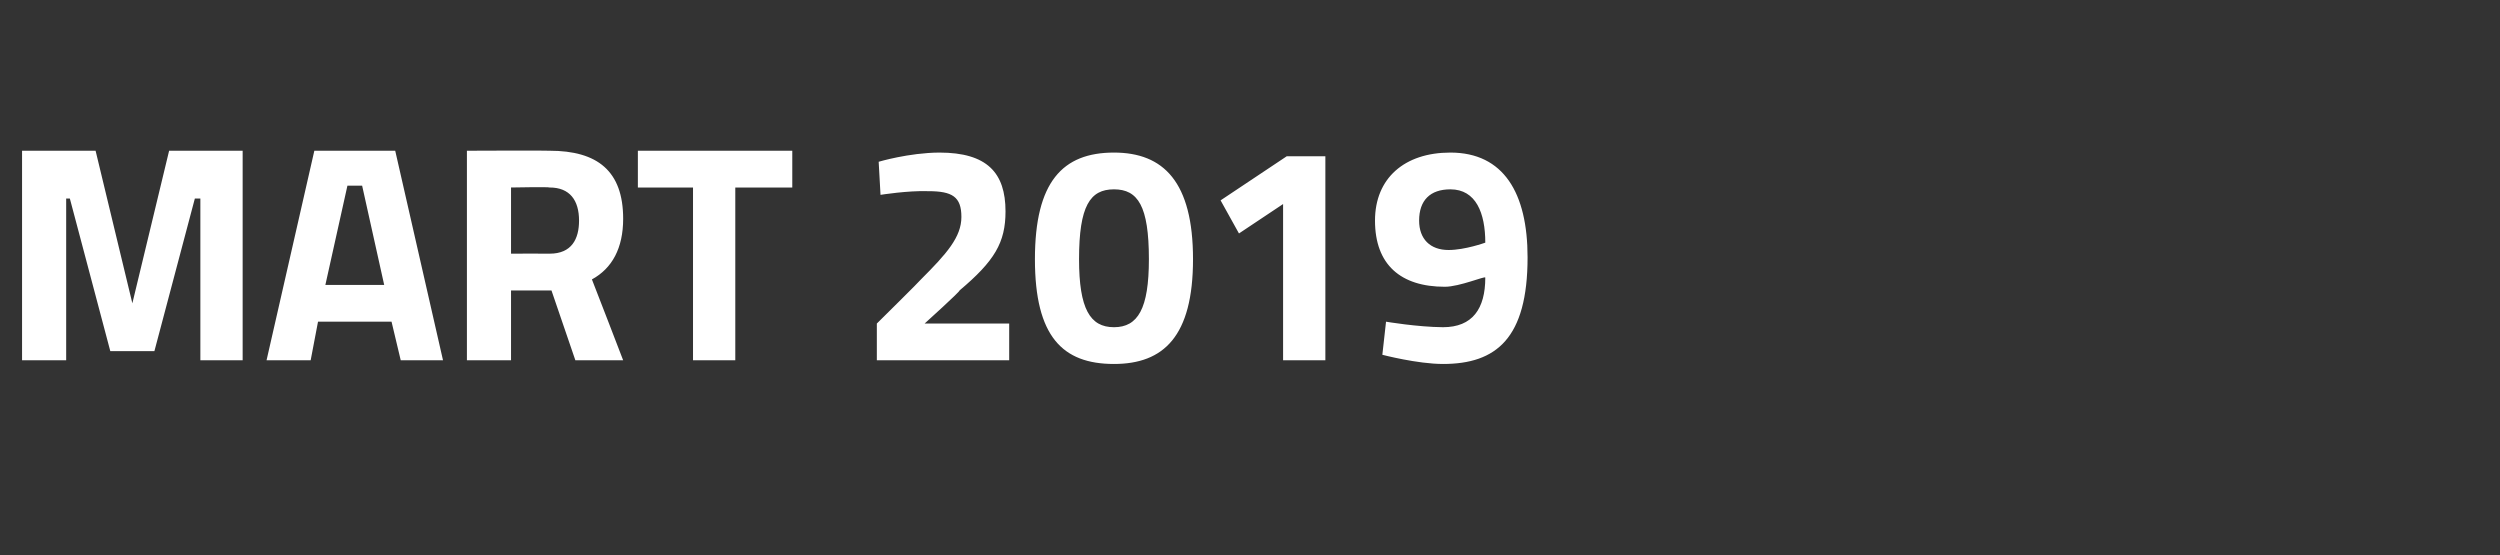 <?xml version="1.0" standalone="no"?><!DOCTYPE svg PUBLIC "-//W3C//DTD SVG 1.1//EN" "http://www.w3.org/Graphics/SVG/1.1/DTD/svg11.dtd"><svg xmlns="http://www.w3.org/2000/svg" version="1.1" width="136px" height="30.2px" viewBox="0 -7 136 30.2" style="top:-7px"><rect x="0" y="-7" width="136" height="30.2" fill="#333333" stroke="none"/>  <desc>MART 2019</desc>  <defs/>  <g id="Polygon18788">    <path d="M 1.2 1.2 L 5.2 1.2 L 7.2 9.5 L 9.2 1.2 L 13.2 1.2 L 13.2 12.6 L 10.9 12.6 L 10.9 3.8 L 10.6 3.8 L 8.4 12.1 L 6 12.1 L 3.8 3.8 L 3.6 3.8 L 3.6 12.6 L 1.2 12.6 L 1.2 1.2 Z M 17.1 1.2 L 21.5 1.2 L 24.1 12.6 L 21.8 12.6 L 21.3 10.5 L 17.3 10.5 L 16.9 12.6 L 14.5 12.6 L 17.1 1.2 Z M 17.7 8.5 L 20.9 8.5 L 19.7 3.1 L 18.9 3.1 L 17.7 8.5 Z M 27.8 8.8 L 27.8 12.6 L 25.4 12.6 L 25.4 1.2 C 25.4 1.2 29.87 1.18 29.9 1.2 C 32.5 1.2 33.9 2.3 33.9 4.9 C 33.9 6.5 33.3 7.6 32.2 8.2 C 32.22 8.23 33.9 12.6 33.9 12.6 L 31.3 12.6 L 30 8.8 L 27.8 8.8 Z M 29.9 3.2 C 29.87 3.16 27.8 3.2 27.8 3.2 L 27.8 6.8 C 27.8 6.8 29.9 6.79 29.9 6.8 C 31.1 6.8 31.5 6 31.5 5 C 31.5 3.9 31 3.2 29.9 3.2 Z M 34.7 1.2 L 43.1 1.2 L 43.1 3.2 L 40 3.2 L 40 12.6 L 37.7 12.6 L 37.7 3.2 L 34.7 3.2 L 34.7 1.2 Z M 47.7 12.6 L 47.7 10.6 C 47.7 10.6 50.1 8.23 50.1 8.2 C 51.5 6.8 52.3 5.9 52.3 4.8 C 52.3 3.7 51.8 3.4 50.5 3.4 C 49.39 3.36 47.9 3.6 47.9 3.6 L 47.8 1.8 C 47.8 1.8 49.44 1.31 51.1 1.3 C 53.7 1.3 54.7 2.4 54.7 4.5 C 54.7 6.2 54.1 7.2 52.2 8.8 C 52.25 8.84 50.3 10.6 50.3 10.6 L 54.9 10.6 L 54.9 12.6 L 47.7 12.6 Z M 64.9 7.1 C 64.9 11.3 63.3 12.8 60.6 12.8 C 57.8 12.8 56.3 11.3 56.3 7.1 C 56.3 2.9 57.8 1.3 60.6 1.3 C 63.3 1.3 64.9 2.9 64.9 7.1 Z M 58.7 7.1 C 58.7 9.8 59.3 10.8 60.6 10.8 C 61.9 10.8 62.5 9.8 62.5 7.1 C 62.5 4.2 61.9 3.3 60.6 3.3 C 59.3 3.3 58.7 4.2 58.7 7.1 Z M 70 1.5 L 72.1 1.5 L 72.1 12.6 L 69.8 12.6 L 69.8 4.1 L 67.4 5.7 L 66.4 3.9 L 70 1.5 Z M 75.4 10.5 C 75.4 10.5 77.11 10.79 78.5 10.8 C 80.1 10.8 80.8 9.8 80.8 8.1 C 80.8 8 79.4 8.6 78.6 8.6 C 76.2 8.6 74.8 7.4 74.8 5 C 74.8 2.7 76.4 1.3 78.9 1.3 C 81.8 1.3 83.1 3.5 83.1 7 C 83.1 11.4 81.4 12.8 78.5 12.8 C 77.11 12.8 75.2 12.3 75.2 12.3 L 75.4 10.5 Z M 80.8 6.2 C 80.8 4.6 80.3 3.3 78.9 3.3 C 77.8 3.3 77.2 3.9 77.2 5 C 77.2 6 77.8 6.6 78.8 6.6 C 79.7 6.6 80.8 6.2 80.8 6.2 Z " stroke="none" fill="#fff"/>  </g></svg>